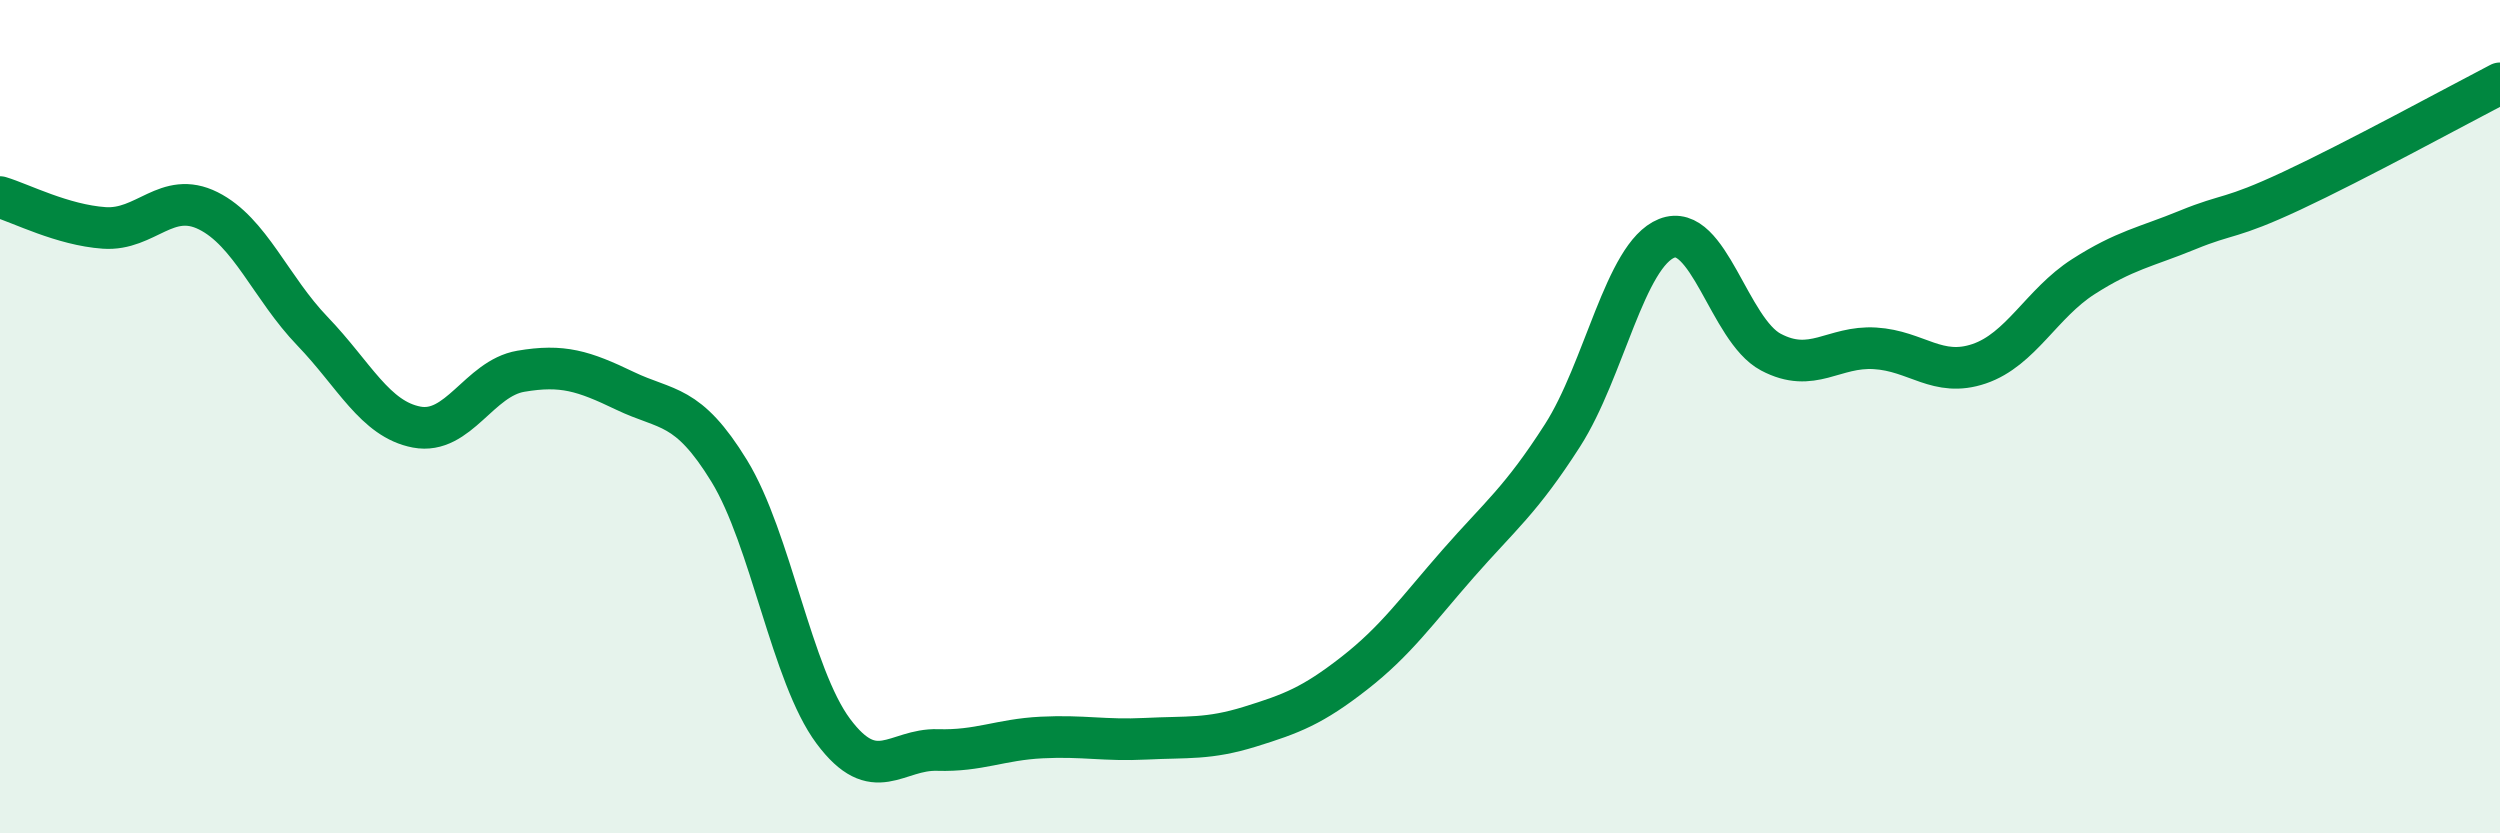 
    <svg width="60" height="20" viewBox="0 0 60 20" xmlns="http://www.w3.org/2000/svg">
      <path
        d="M 0,4.73 C 0.5,4.88 1.5,5.4 2.5,5.47 C 3.5,5.54 4,4.56 5,5.06 C 6,5.56 6.5,6.91 7.5,7.95 C 8.5,8.99 9,10.06 10,10.25 C 11,10.44 11.5,9.08 12.5,8.91 C 13.5,8.74 14,8.9 15,9.38 C 16,9.86 16.5,9.67 17.5,11.3 C 18.5,12.93 19,16.21 20,17.55 C 21,18.89 21.5,17.97 22.5,18 C 23.5,18.03 24,17.75 25,17.7 C 26,17.65 26.5,17.78 27.5,17.73 C 28.5,17.68 29,17.75 30,17.44 C 31,17.13 31.5,16.94 32.5,16.16 C 33.5,15.38 34,14.66 35,13.52 C 36,12.38 36.5,12.01 37.5,10.45 C 38.5,8.89 39,6.12 40,5.72 C 41,5.32 41.5,7.92 42.5,8.45 C 43.5,8.98 44,8.3 45,8.36 C 46,8.42 46.5,9.07 47.5,8.73 C 48.5,8.39 49,7.28 50,6.64 C 51,6 51.5,5.93 52.5,5.52 C 53.5,5.11 53.5,5.28 55,4.58 C 56.5,3.88 59,2.52 60,2L60 20L0 20Z"
        fill="#008740"
        opacity="0.1"
        stroke-linecap="round"
        stroke-linejoin="round"
      />
      <path
        d="M 0,4.73 C 0.5,4.88 1.5,5.4 2.5,5.47 C 3.5,5.54 4,4.56 5,5.06 C 6,5.56 6.5,6.91 7.5,7.95 C 8.5,8.99 9,10.06 10,10.25 C 11,10.44 11.5,9.08 12.5,8.91 C 13.5,8.74 14,8.9 15,9.38 C 16,9.86 16.5,9.67 17.5,11.3 C 18.5,12.93 19,16.21 20,17.55 C 21,18.89 21.5,17.97 22.5,18 C 23.5,18.03 24,17.75 25,17.7 C 26,17.65 26.5,17.78 27.5,17.73 C 28.5,17.68 29,17.75 30,17.44 C 31,17.13 31.5,16.94 32.5,16.16 C 33.5,15.38 34,14.66 35,13.52 C 36,12.38 36.5,12.01 37.5,10.45 C 38.5,8.89 39,6.12 40,5.72 C 41,5.32 41.5,7.92 42.5,8.45 C 43.5,8.98 44,8.3 45,8.36 C 46,8.42 46.5,9.07 47.5,8.73 C 48.5,8.39 49,7.28 50,6.64 C 51,6 51.5,5.93 52.5,5.52 C 53.5,5.11 53.5,5.28 55,4.58 C 56.5,3.88 59,2.52 60,2"
        stroke="#008740"
        stroke-width="1"
        fill="none"
        stroke-linecap="round"
        stroke-linejoin="round"
      />
    </svg>
  